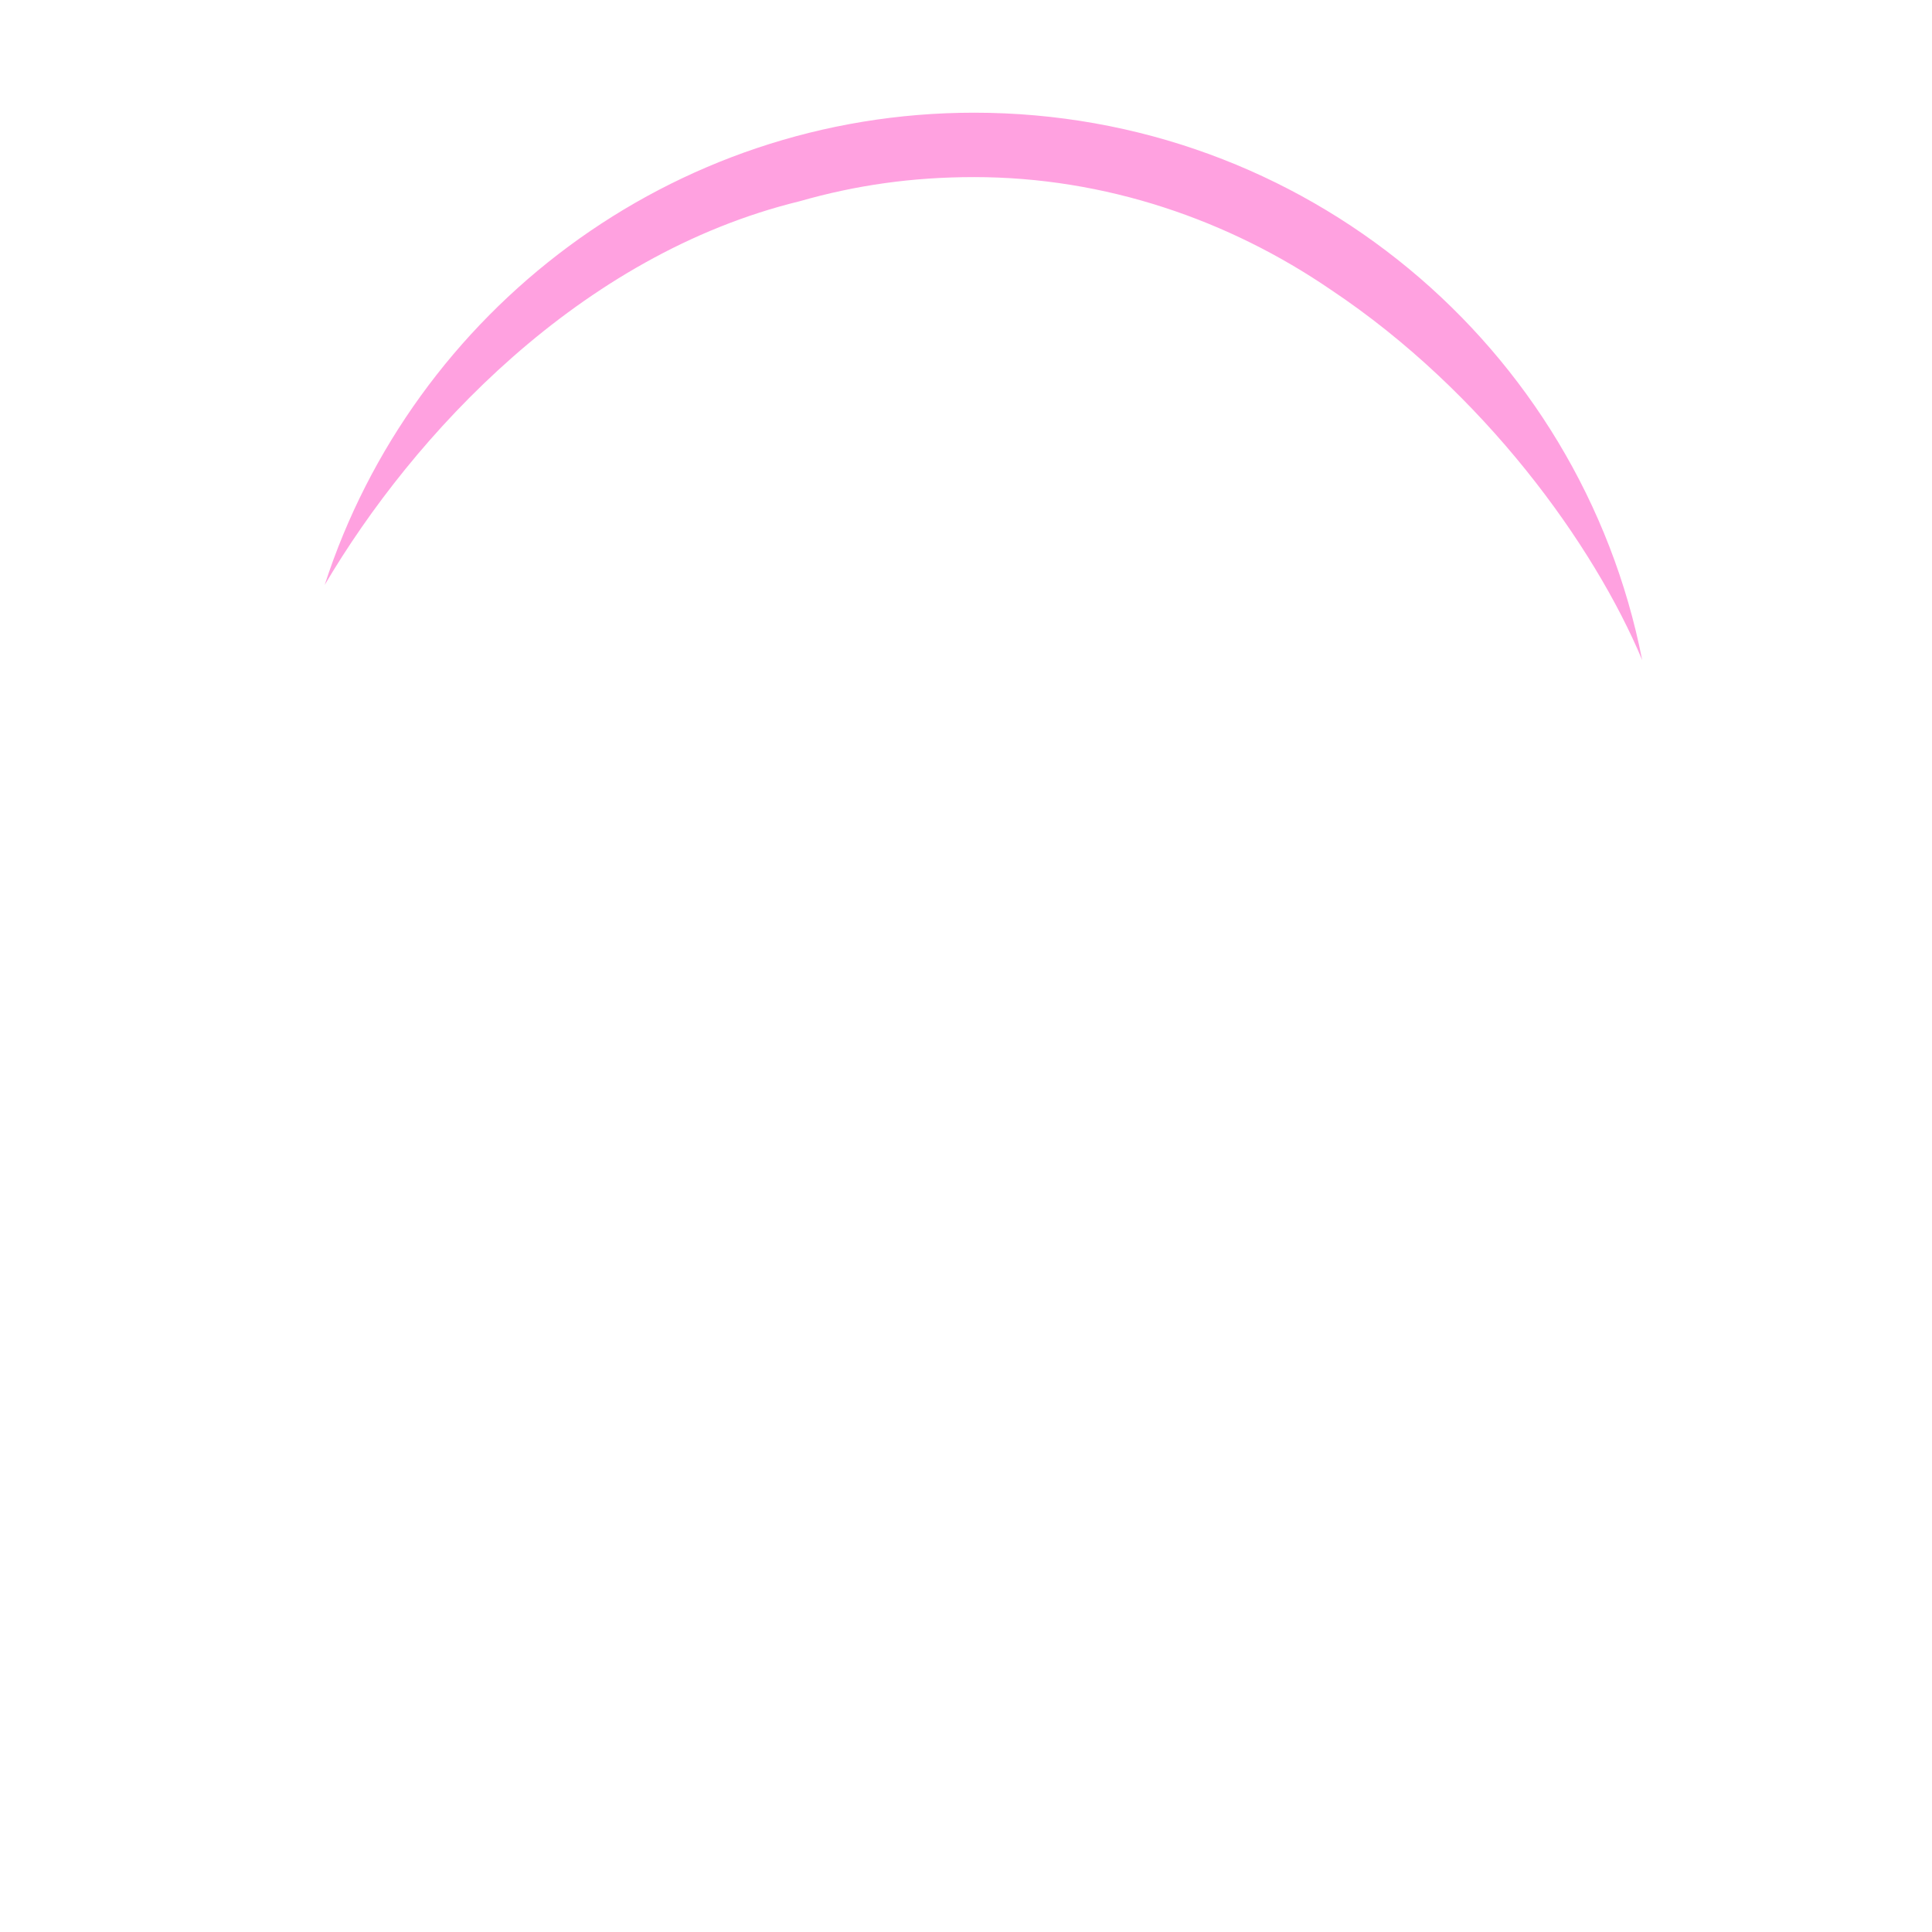 <?xml version="1.0" encoding="utf-8"?>
<!-- Generator: Adobe Illustrator 18.1.0, SVG Export Plug-In . SVG Version: 6.00 Build 0)  -->
<!DOCTYPE svg PUBLIC "-//W3C//DTD SVG 1.0//EN" "http://www.w3.org/TR/2001/REC-SVG-20010904/DTD/svg10.dtd">
<svg version="1.0" id="Layer_1" xmlns="http://www.w3.org/2000/svg" xmlns:xlink="http://www.w3.org/1999/xlink" x="0px" y="0px"
	 width="72px" height="72px" viewBox="0 0 72 72" enable-background="new 0 0 72 72" xml:space="preserve">
<path fill="#FFA1E0" d="M61.2,24.6C58.9,12.9,48.6,4.2,36.3,4.2c-11.3,0-20.9,7.4-24.2,17.6c3.3-5.6,9.5-12.3,17.7-14.3
	c2.1-0.6,4.2-0.9,6.5-0.9c4.9,0,9.5,1.6,13.3,4.2C55.3,14.6,59.4,20.3,61.2,24.6z"/>
</svg>

